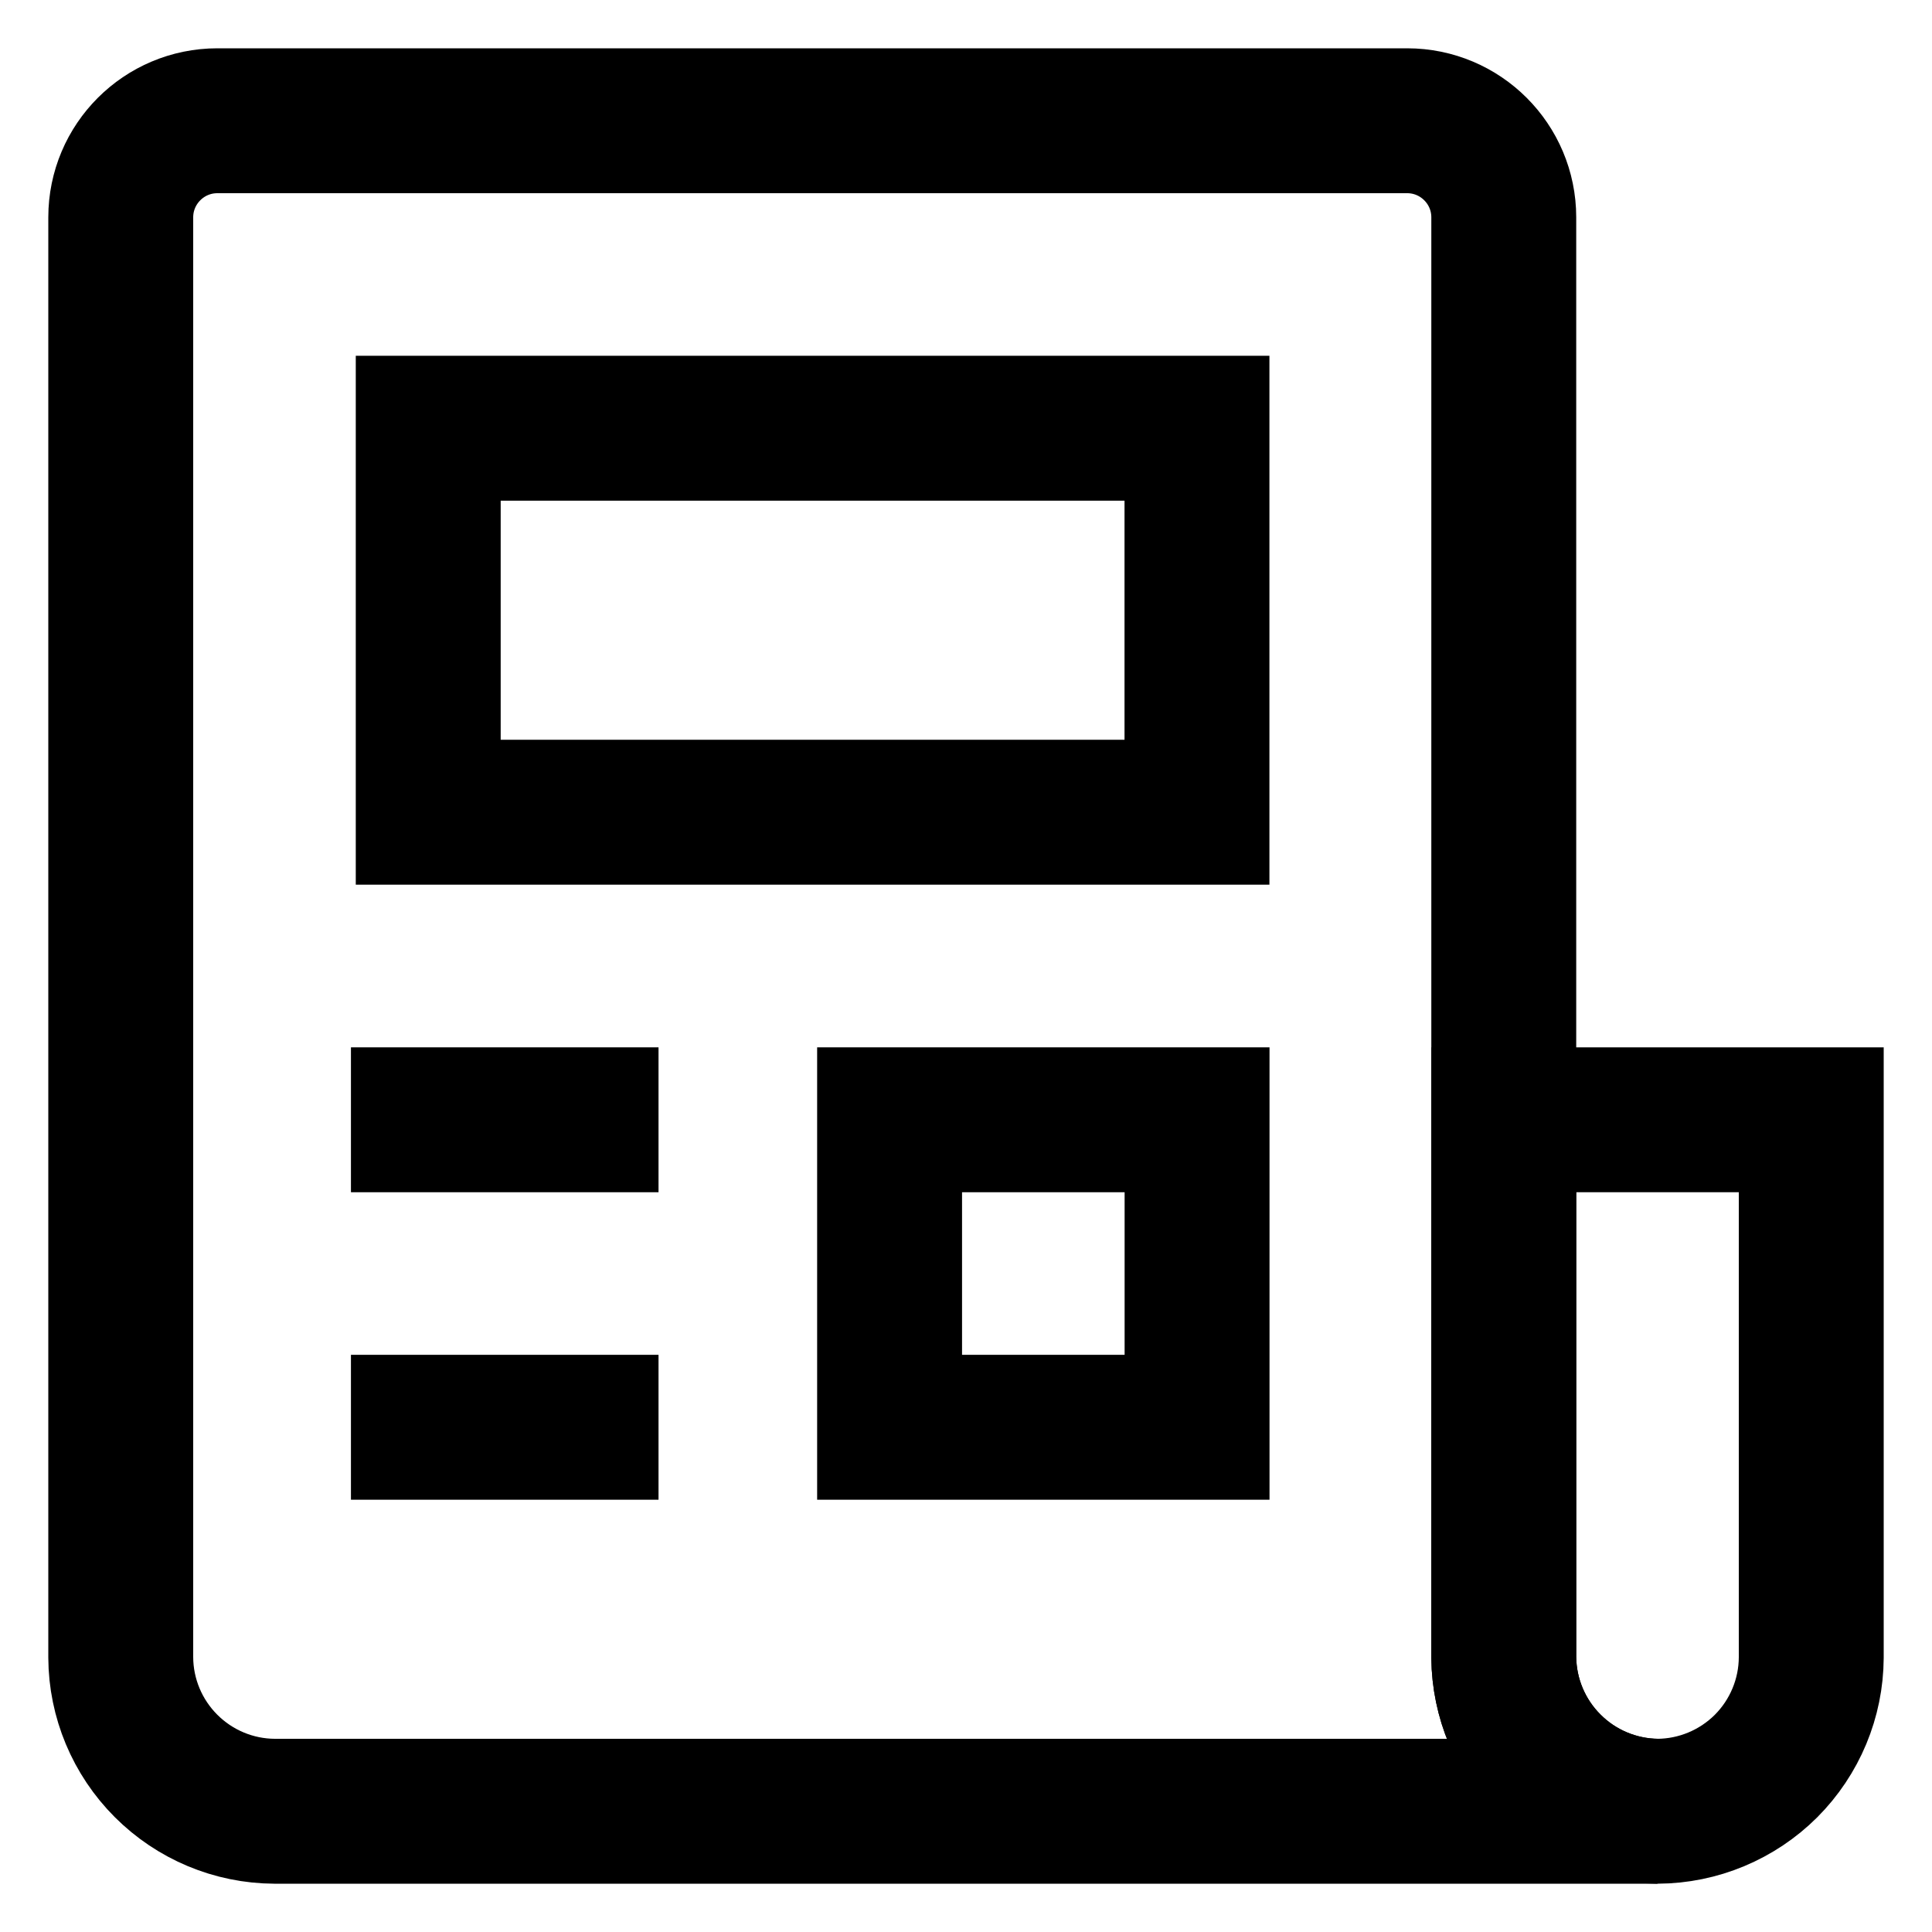 <svg width="20" height="20" viewBox="0 0 20 20" fill="none" xmlns="http://www.w3.org/2000/svg">
<g clip-path="url(#clip0_2581_3367)">
<path d="M18.75 11.592V17.159C18.748 17.58 18.58 17.983 18.282 18.282C17.984 18.579 17.58 18.748 17.159 18.75C16.738 18.746 16.335 18.577 16.038 18.279C15.74 17.982 15.571 17.579 15.567 17.159V11.592H18.75Z" stroke="black" stroke-width="1.5" stroke-miterlimit="10"/>
<path d="M17.158 18.75H2.842C2.42 18.748 2.017 18.579 1.719 18.281C1.421 17.983 1.252 17.58 1.25 17.158V2.25C1.25 1.698 1.698 1.25 2.25 1.25H14.567C15.119 1.25 15.567 1.698 15.567 2.25V17.158C15.571 17.579 15.74 17.982 16.038 18.279C16.335 18.577 16.738 18.746 17.158 18.75Z" stroke="black" stroke-width="1.5" stroke-miterlimit="10"/>
<path d="M12.391 4.433H4.433V8.408H12.391V4.433Z" stroke="black" stroke-width="1.5" stroke-miterlimit="10"/>
<path d="M3.633 11.592H6.817" stroke="black" stroke-width="1.5" stroke-miterlimit="10"/>
<path d="M3.633 14.775H6.817" stroke="black" stroke-width="1.5" stroke-miterlimit="10"/>
<path d="M12.392 11.592H9.209V14.775H12.392V11.592Z" stroke="black" stroke-width="1.5" stroke-miterlimit="10"/>
</g>
<defs>
<clipPath id="clip0_2581_3367">
<rect width="20" height="20" fill="white"/>
</clipPath>
</defs>
</svg>
